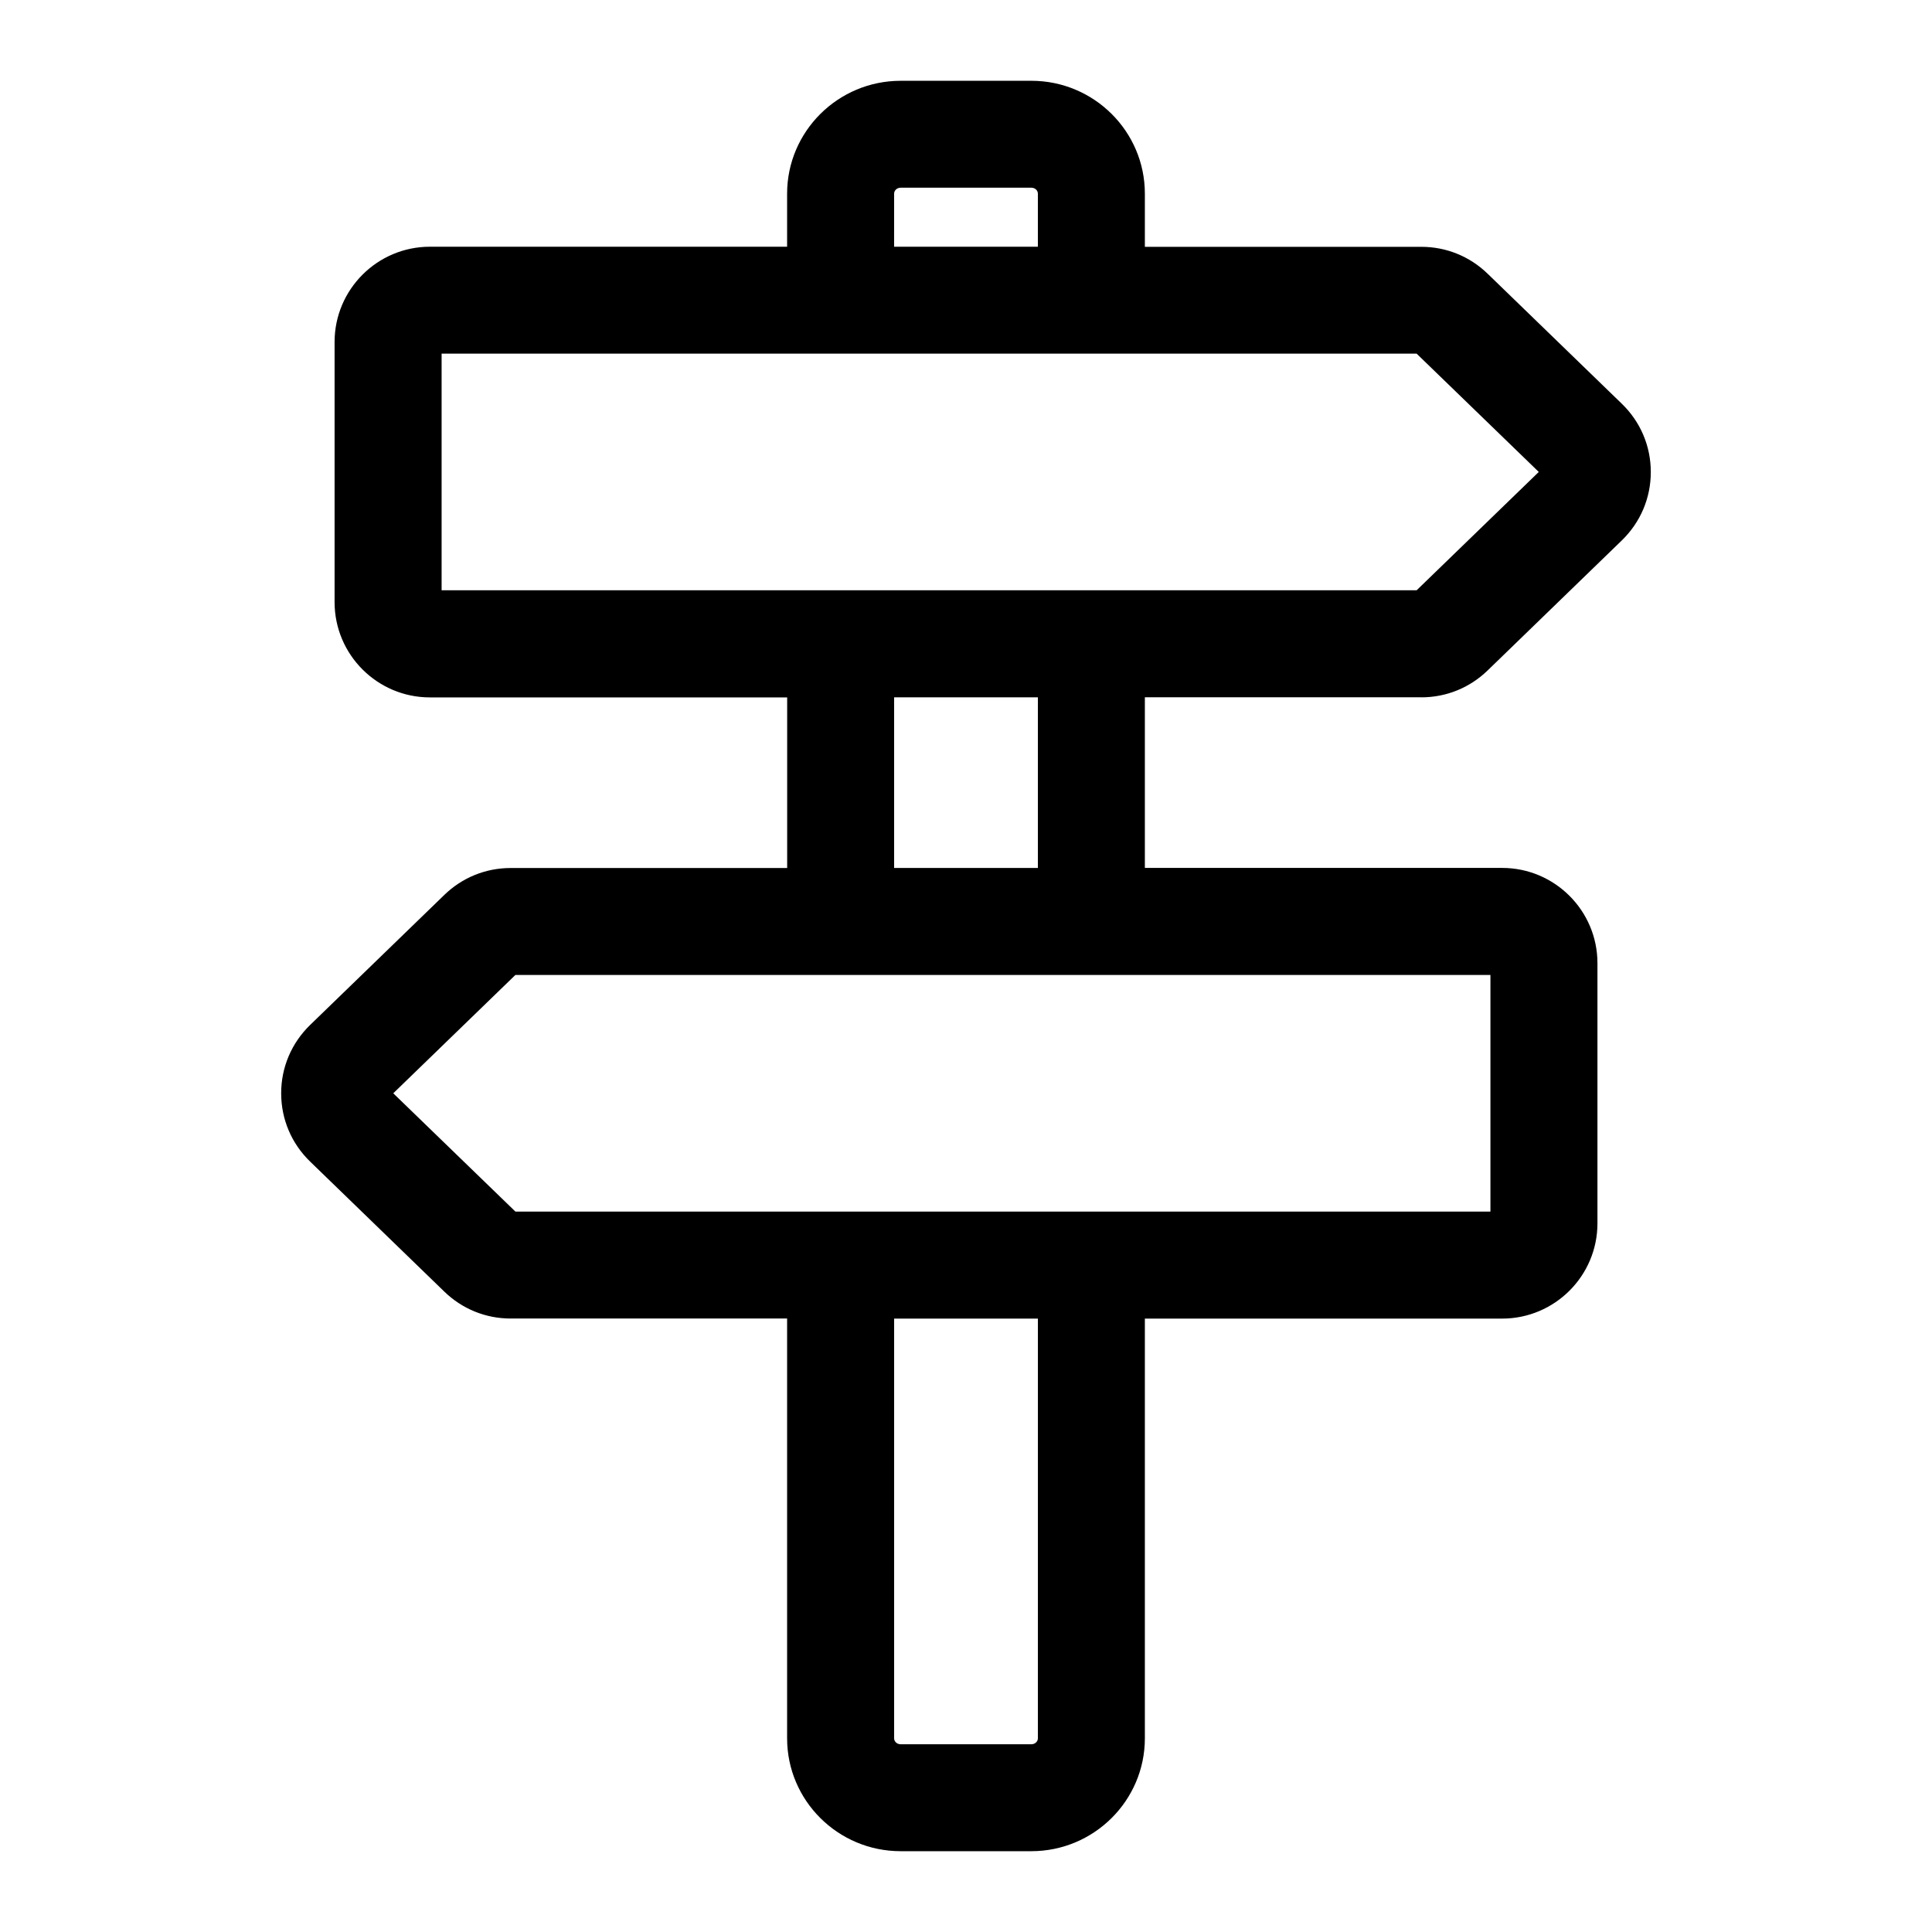 <?xml version="1.0" encoding="UTF-8"?>
<!-- Uploaded to: SVG Repo, www.svgrepo.com, Generator: SVG Repo Mixer Tools -->
<svg fill="#000000" width="800px" height="800px" version="1.1" viewBox="144 144 512 512" xmlns="http://www.w3.org/2000/svg">
 <path d="m520.69 328.8c6.582 0 12.816-2.535 17.539-7.117l35.566-34.465c4.945-4.801 7.684-11.242 7.684-18.121 0-6.879-2.738-13.32-7.684-18.105l-35.551-34.449c-4.738-4.598-10.973-7.133-17.555-7.133h-73.289v-14.09c0-16.5-13.492-29.914-30.086-29.914l-34.637 0.004c-16.594 0-30.086 13.43-30.086 29.914v14.059h-94.668c-13.918 0-25.254 11.32-25.254 25.238v68.957c0 13.918 11.336 25.238 25.254 25.238h94.684v45.219l-73.305-0.004c-6.582 0-12.816 2.535-17.539 7.117l-35.566 34.465c-4.945 4.801-7.684 11.242-7.684 18.105 0 6.894 2.738 13.336 7.684 18.121l35.551 34.449c4.738 4.598 10.973 7.133 17.555 7.133h73.289v111.25c0 16.5 13.492 29.914 30.086 29.914h34.637c16.594 0 30.086-13.43 30.086-29.914v-111.23h94.684c13.918 0 25.254-11.32 25.254-25.238v-68.957c0-13.918-11.336-25.238-25.254-25.238h-94.684v-45.219h73.289zm-139.74-133.48c0-0.867 0.77-1.574 1.73-1.574h34.637c0.977 0 1.73 0.707 1.73 1.574v14.059h-38.102zm-119.92 42.402h258.39l32.371 31.348-32.371 31.363-258.39-0.004zm158.02 366.95c0 0.867-0.77 1.574-1.73 1.574h-34.637c-0.977 0-1.73-0.707-1.73-1.574v-111.23h38.102zm119.93-139.59h-258.39l-32.371-31.348 32.371-31.363h258.39zm-119.93-91.066h-38.102v-45.219h38.102z"/>
</svg>